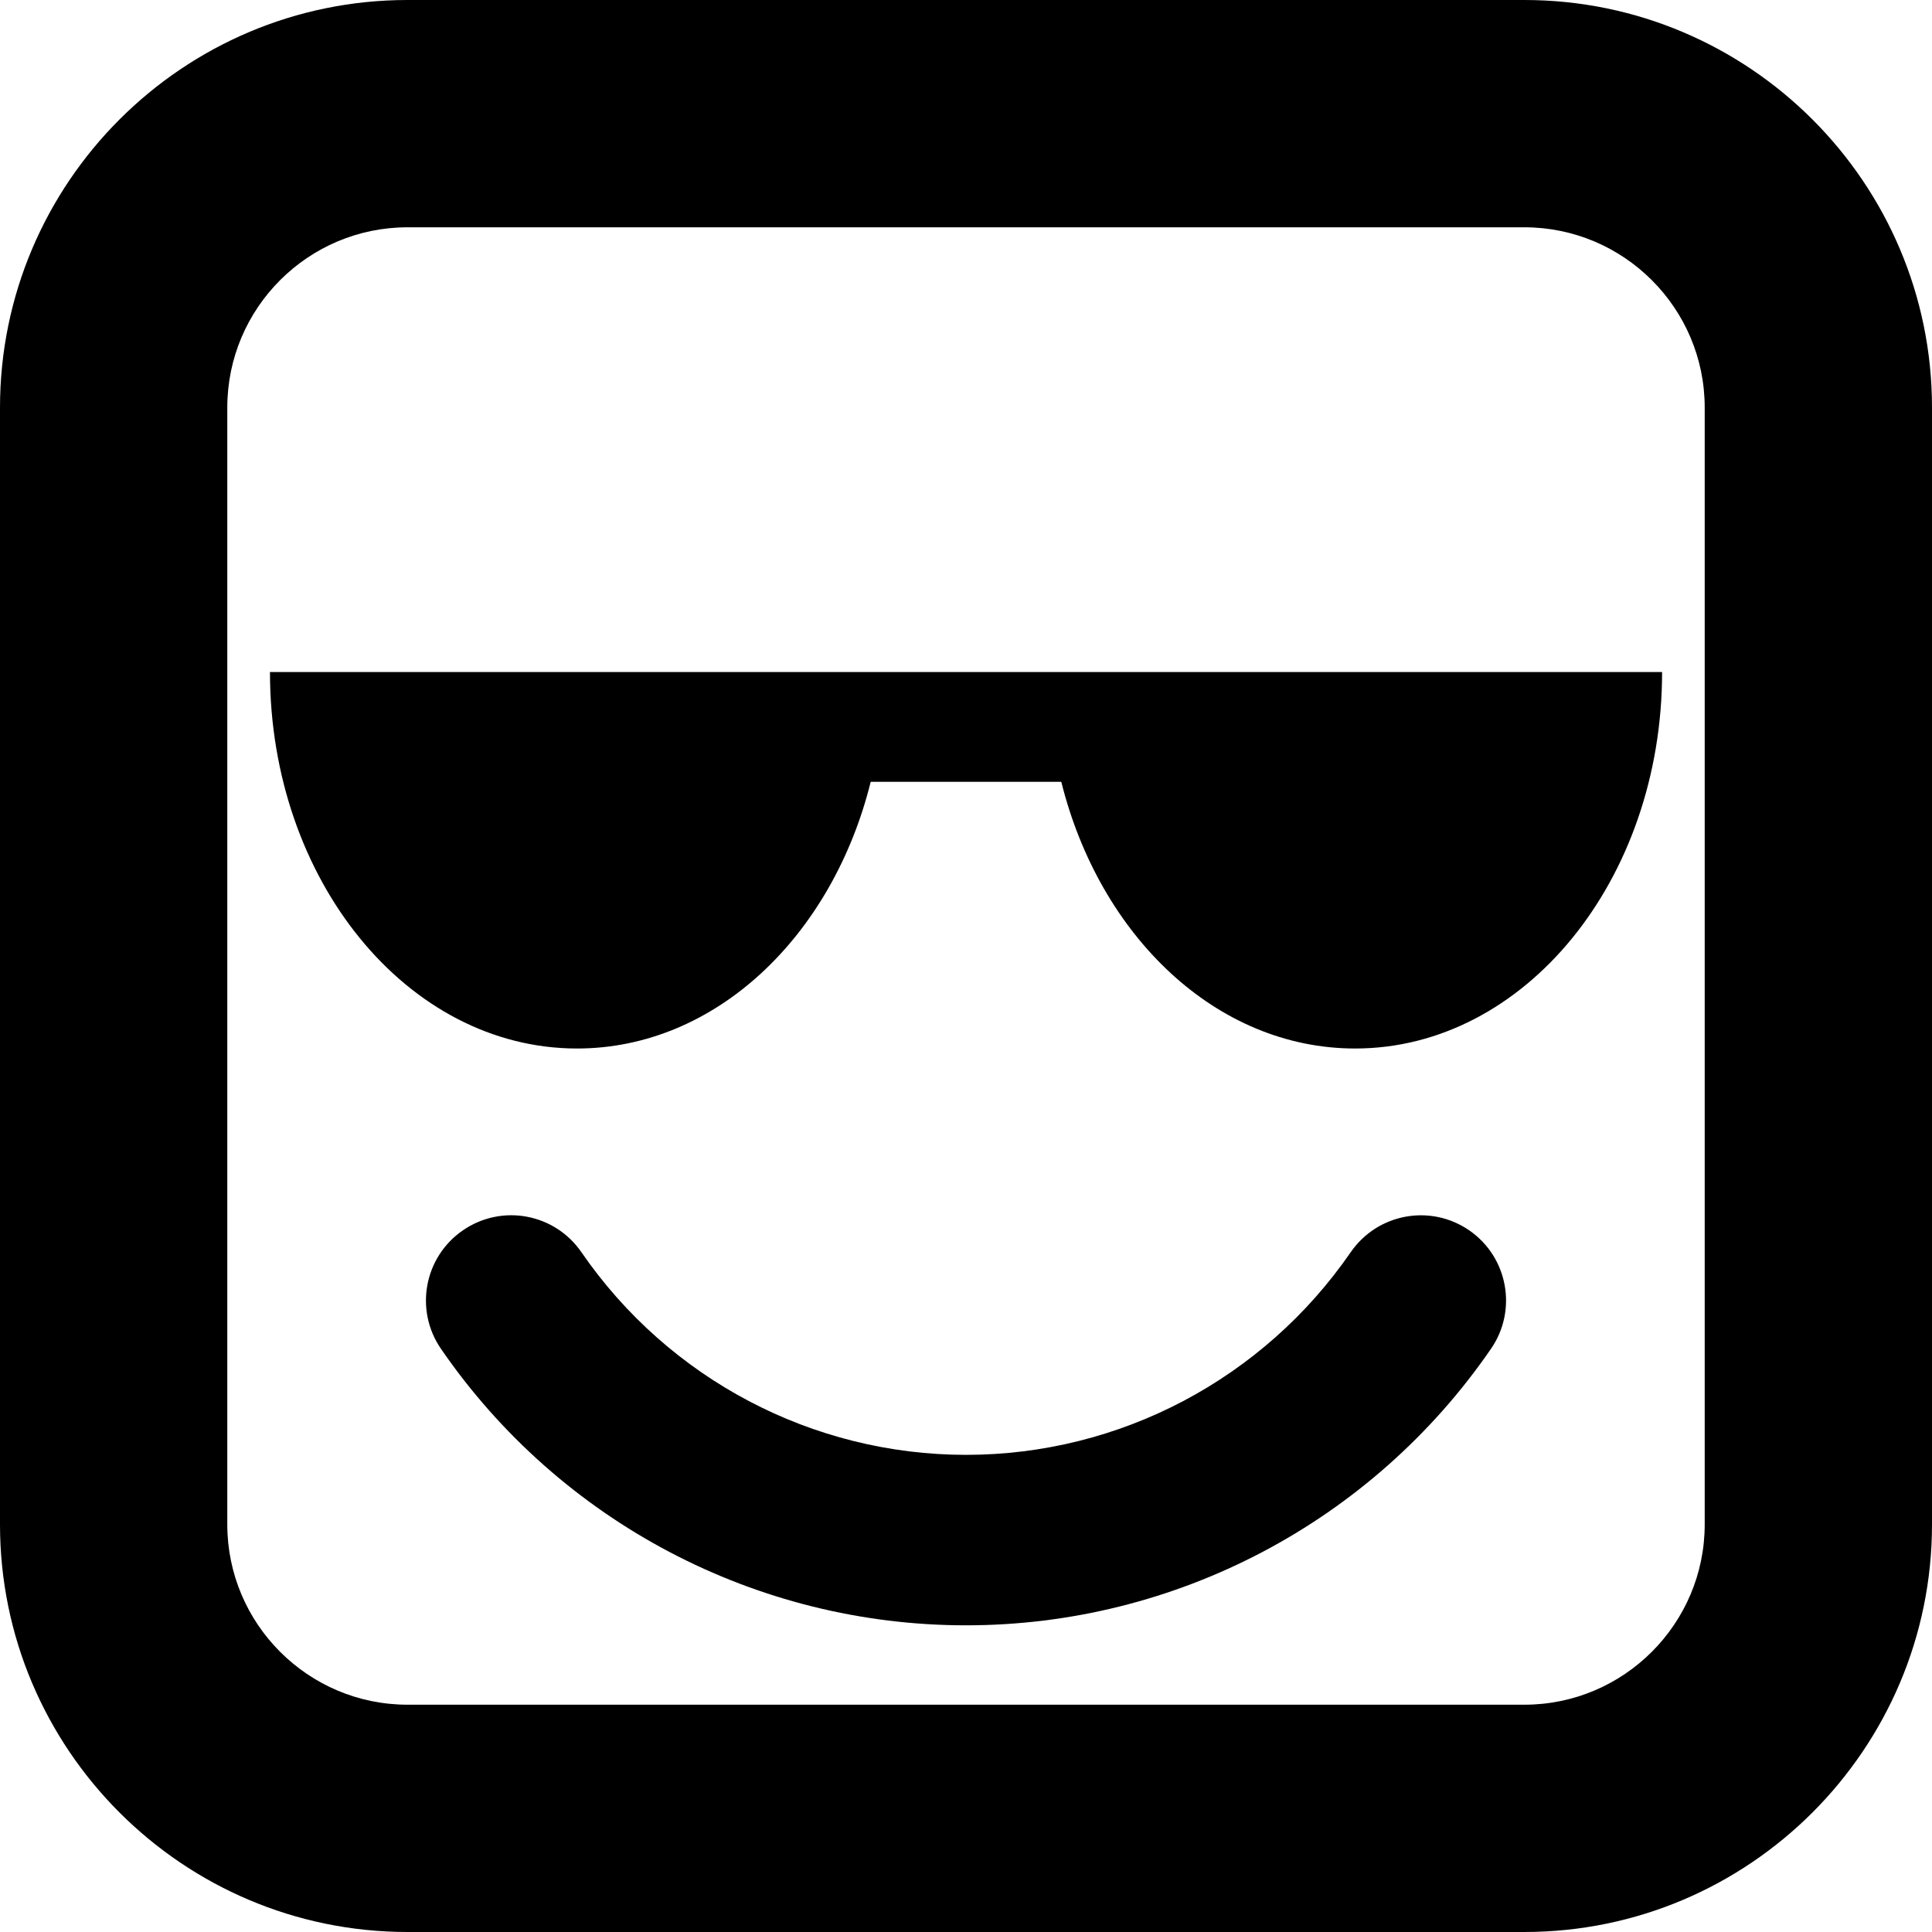 <?xml version="1.0" encoding="iso-8859-1"?>
<!-- Uploaded to: SVG Repo, www.svgrepo.com, Generator: SVG Repo Mixer Tools -->
<!DOCTYPE svg PUBLIC "-//W3C//DTD SVG 1.1//EN" "http://www.w3.org/Graphics/SVG/1.1/DTD/svg11.dtd">
<svg fill="#000000" version="1.1" id="Capa_1" xmlns="http://www.w3.org/2000/svg" xmlns:xlink="http://www.w3.org/1999/xlink" 
	 width="800px" height="800px" viewBox="0 0 34 34" xml:space="preserve">
<g>
	<path d="M26.238,23.738c-2.096,3.047-5.551,4.865-9.237,4.865c-3.689,0-7.145-1.818-9.24-4.865
		c-0.471-0.684-0.297-1.617,0.385-2.086c0.684-0.471,1.615-0.299,2.086,0.385c1.537,2.232,4.066,3.566,6.77,3.566
		c2.701,0,5.23-1.334,6.768-3.566c0.473-0.684,1.404-0.854,2.086-0.385C26.538,22.123,26.709,23.057,26.238,23.738z M18.439,11.827
		h-2.88h-3.363H4.751c0,3.658,2.418,6.625,5.404,6.625c2.436,0,4.494-1.977,5.168-4.693h3.354c0.677,2.717,2.731,4.693,5.171,4.693
		c2.982,0,5.402-2.967,5.402-6.625h-7.688H18.439z M34,7.172v19.656C34,30.783,30.781,34,26.826,34H7.172
		C3.217,34,0,30.783,0,26.828V7.172C0,3.217,3.217,0,7.172,0h19.654C30.782,0,34,3.217,34,7.172z M30,7.172
		C30,5.423,28.576,4,26.826,4H7.172C5.422,4,4,5.423,4,7.172v19.656C4,28.576,5.422,30,7.172,30h19.654
		C28.576,30,30,28.576,30,26.828V7.172z"/>
</g>
</svg>